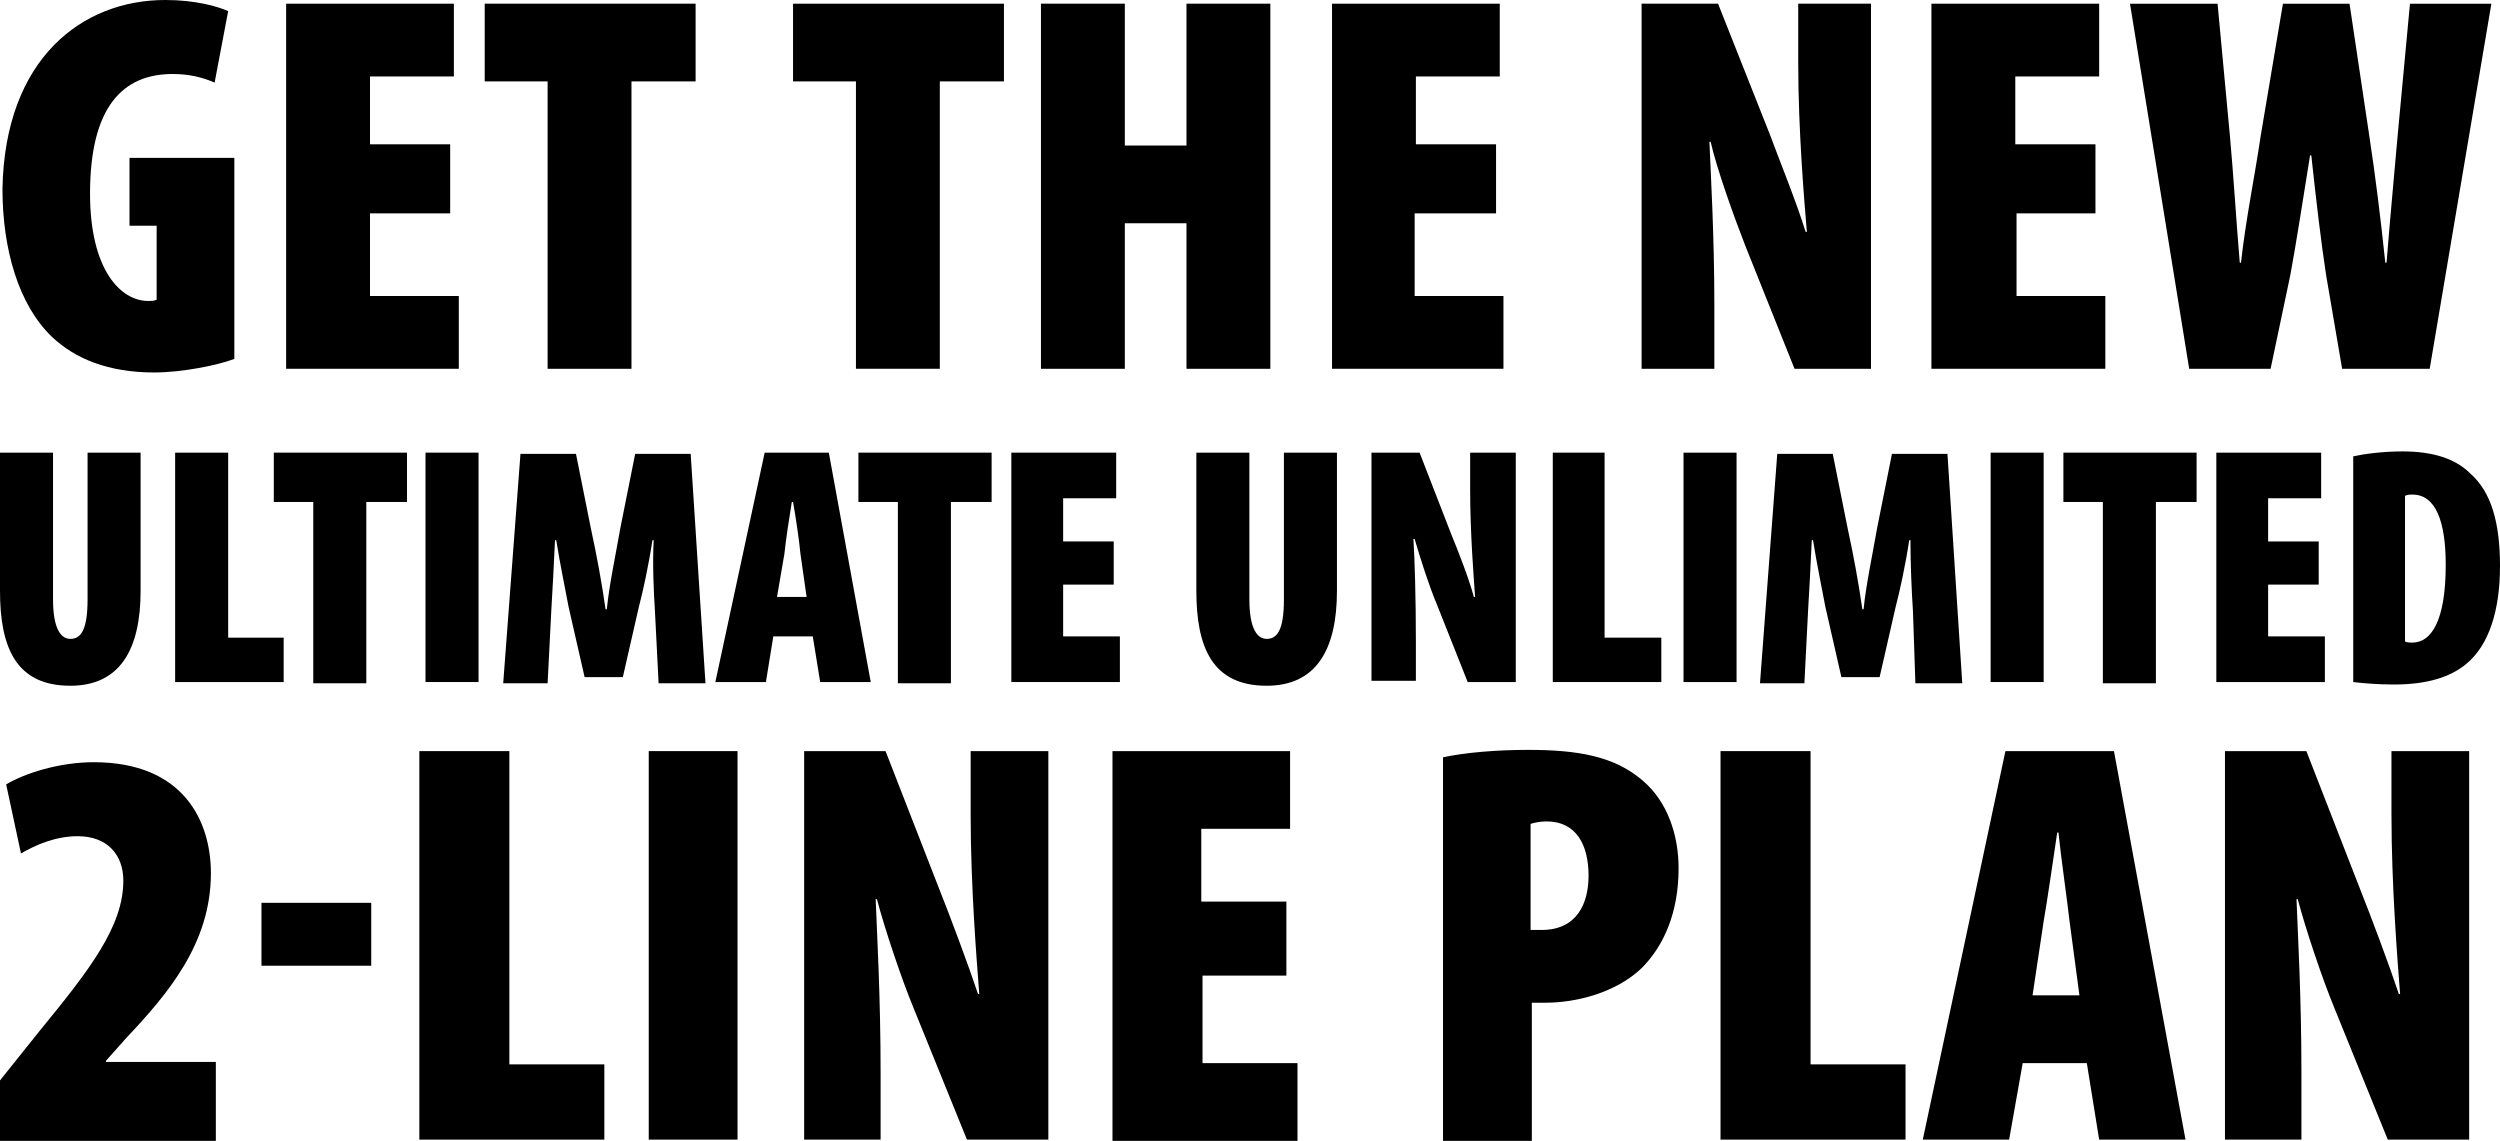 <?xml version="1.0" encoding="utf-8"?>
<!-- Generator: Adobe Illustrator 20.0.0, SVG Export Plug-In . SVG Version: 6.00 Build 0)  -->
<svg version="1.1" id="Layer_3" xmlns="http://www.w3.org/2000/svg" xmlns:xlink="http://www.w3.org/1999/xlink" x="0px" y="0px"
	 width="202.7px" height="92.5px" viewBox="0 0 202.7 92.5" style="enable-background:new 0 0 202.7 92.5;" xml:space="preserve">
<g>
	<path d="M19,29.1c-1.3,0.5-4.2,1.1-6.5,1.1c-3.7,0-6.4-1.1-8.3-2.9c-2.7-2.6-4-7.1-4-12C0.4,4.7,6.7,0,13.4,0
		c2.4,0,4.2,0.5,5.1,0.9l-1.1,5.8c-0.9-0.4-2-0.7-3.4-0.7c-4,0-6.7,2.6-6.7,9.7c0,6.2,2.5,8.7,4.7,8.7c0.3,0,0.5,0,0.7-0.1v-6h-2.2
		v-5.5H19V29.1z"/>
	<path d="M36.5,17.3H30V24h7.2v5.9H23.2V0.3h13.6v5.9H30v5.5h6.5V17.3z"/>
	<path d="M44.4,6.6h-5.1V0.3h17.1v6.3h-5.2v23.3h-6.8V6.6z"/>
	<path d="M69.4,6.6h-5.1V0.3h17.1v6.3h-5.2v23.3h-6.8V6.6z"/>
	<path d="M91.2,0.3v11.5h5V0.3h6.8v29.6h-6.8V18.1h-5v11.8h-6.8V0.3H91.2z"/>
	<path d="M121.2,17.3h-6.5V24h7.2v5.9H108V0.3h13.6v5.9h-6.8v5.5h6.5V17.3z"/>
	<path d="M133.1,29.9V0.3h6.2l4.2,10.6c0.7,1.9,2.2,5.6,2.9,7.9h0.1c-0.2-2.4-0.7-8.2-0.7-13.7V0.3h5.9v29.6h-6.2l-4-10
		c-0.9-2.3-2.3-6.2-2.8-8.4h-0.1c0.1,2.5,0.4,7.5,0.4,13.3v5.1H133.1z"/>
	<path d="M170,17.3h-6.5V24h7.2v5.9h-14.1V0.3h13.6v5.9h-6.8v5.5h6.5V17.3z"/>
	<path d="M177.5,29.9l-4.8-29.6h7.1l1,10.7c0.3,3.3,0.5,6.7,0.8,10.3h0.1c0.4-3.6,1.1-6.9,1.6-10.3l1.8-10.7h5.4l1.6,10.7
		c0.5,3.3,0.9,6.5,1.3,10.3h0.1c0.3-3.7,0.6-6.9,0.9-10.3l1-10.7h6.6l-5,29.6h-7.1l-1.3-7.6c-0.4-2.6-0.8-6-1.2-9.7h-0.1
		c-0.6,3.7-1.1,7-1.6,9.7l-1.6,7.6H177.5z"/>
	<path d="M4.3,36.7v11.9c0,2.5,0.7,3.2,1.4,3.2c0.8,0,1.4-0.6,1.4-3.2V36.7h4.3v11.2c0,4.8-1.7,7.7-5.7,7.7c-4.4,0-5.7-3.1-5.7-7.7
		V36.7H4.3z"/>
	<path d="M14.2,36.7h4.3v15H23v3.6h-8.8V36.7z"/>
	<path d="M25.4,40.7h-3.2v-4h10.8v4h-3.3v14.7h-4.3V40.7z"/>
	<path d="M38.8,36.7v18.6h-4.3V36.7H38.8z"/>
	<path d="M53.1,49.5C53,48,52.9,45.7,53,43.8h-0.1c-0.3,2-0.8,4.3-1.1,5.4l-1.3,5.7h-3.1l-1.3-5.7c-0.2-1.1-0.7-3.5-1-5.4h-0.1
		c-0.1,2-0.2,4.2-0.3,5.7l-0.3,5.9h-3.6l1.4-18.6h4.5l1.2,6c0.5,2.3,0.9,4.5,1.2,6.6h0.1c0.2-2,0.7-4.3,1.1-6.6l1.2-6h4.5l1.2,18.6
		h-3.8L53.1,49.5z"/>
	<path d="M62.7,51.6l-0.6,3.7h-4.1l4-18.6h5.2l3.4,18.6h-4.1l-0.6-3.7H62.7z M65.4,48.4l-0.5-3.5c-0.1-1.1-0.4-3.1-0.6-4.2h-0.1
		c-0.2,1.2-0.5,3.2-0.6,4.2l-0.6,3.5H65.4z"/>
	<path d="M72.8,40.7h-3.2v-4h10.8v4h-3.3v14.7h-4.3V40.7z"/>
	<path d="M90.3,47.4h-4.1v4.2h4.6v3.7h-8.8V36.7h8.5v3.7h-4.3v3.5h4.1V47.4z"/>
	<path d="M101.3,36.7v11.9c0,2.5,0.7,3.2,1.4,3.2c0.8,0,1.4-0.6,1.4-3.2V36.7h4.3v11.2c0,4.8-1.7,7.7-5.7,7.7
		c-4.4,0-5.7-3.1-5.7-7.7V36.7H101.3z"/>
	<path d="M111.2,55.3V36.7h3.9l2.6,6.7c0.5,1.2,1.4,3.5,1.8,5h0.1c-0.1-1.5-0.4-5.1-0.4-8.7v-3h3.7v18.6h-3.9l-2.5-6.3
		c-0.6-1.4-1.4-3.9-1.8-5.3h-0.1c0.1,1.6,0.2,4.7,0.2,8.3v3.2H111.2z"/>
	<path d="M125.8,36.7h4.3v15h4.6v3.6h-8.8V36.7z"/>
	<path d="M140.8,36.7v18.6h-4.3V36.7H140.8z"/>
	<path d="M155.1,49.5c-0.1-1.5-0.2-3.7-0.2-5.7h-0.1c-0.3,2-0.8,4.3-1.1,5.4l-1.3,5.7h-3.1l-1.3-5.7c-0.2-1.1-0.7-3.5-1-5.4h-0.1
		c-0.1,2-0.2,4.2-0.3,5.7l-0.3,5.9h-3.6l1.4-18.6h4.5l1.2,6c0.5,2.3,0.9,4.5,1.2,6.6h0.1c0.2-2,0.7-4.3,1.1-6.6l1.2-6h4.5l1.2,18.6
		h-3.8L155.1,49.5z"/>
	<path d="M165.7,36.7v18.6h-4.3V36.7H165.7z"/>
	<path d="M170.5,40.7h-3.2v-4h10.8v4h-3.3v14.7h-4.3V40.7z"/>
	<path d="M188,47.4h-4.1v4.2h4.6v3.7h-8.8V36.7h8.5v3.7h-4.3v3.5h4.1V47.4z"/>
	<path d="M190.8,37c0.9-0.2,2.4-0.4,4-0.4c2.5,0,4.3,0.6,5.5,1.8c1.7,1.5,2.4,4,2.4,7.5c0,3.6-0.9,6.4-2.7,7.9
		c-1.3,1.1-3.2,1.7-5.9,1.7c-1.3,0-2.5-0.1-3.3-0.2V37z M195,52c0.1,0.1,0.4,0.1,0.6,0.1c1.5,0,2.7-1.7,2.7-6.3
		c0-3.5-0.8-5.7-2.7-5.7c-0.2,0-0.4,0-0.6,0.1V52z"/>
	<path d="M0,92.5v-4.9l3.2-4c4.1-5,6.8-8.5,6.8-12.2c0-2.1-1.3-3.6-3.7-3.6c-1.8,0-3.4,0.7-4.6,1.4l-1.2-5.6
		c1.5-0.9,4.3-1.8,7.1-1.8c7.3,0,9.5,4.8,9.5,9c0,5.7-3.5,9.8-6.9,13.4L8.6,86v0.1h8.9v6.4H0z"/>
	<path d="M30.1,73.2v5.1h-8.9v-5.1H30.1z"/>
	<path d="M34.1,60.9h7.2v25.4h7.7v6.1h-15V60.9z"/>
	<path d="M59.8,60.9v31.5h-7.2V60.9H59.8z"/>
	<path d="M65.2,92.5V60.9h6.6l4.4,11.3c0.8,2,2.3,6,3.1,8.4h0.1c-0.2-2.6-0.7-8.7-0.7-14.6v-5.1H85v31.5h-6.6l-4.3-10.6
		c-1-2.4-2.4-6.6-3-8.9h-0.1c0.1,2.7,0.4,7.9,0.4,14.1v5.4H65.2z"/>
	<path d="M104.4,79.1h-6.9v7.1h7.7v6.3h-15V60.9h14.4v6.3h-7.2v5.9h6.9V79.1z"/>
	<path d="M117,61.4c1.9-0.4,4.4-0.6,6.9-0.6c4,0,7,0.5,9.3,2.5c2,1.7,2.9,4.4,2.9,7.1c0,3.6-1.2,6.3-3,8.1c-2.1,2-5.3,2.8-7.8,2.8
		c-0.3,0-0.7,0-1.1,0v11.2H117V61.4z M124.2,75.4c0.3,0,0.6,0,0.8,0c2.9,0,3.8-2.2,3.8-4.4c0-2.5-1-4.4-3.4-4.4
		c-0.5,0-1,0.1-1.3,0.2V75.4z"/>
	<path d="M139.6,60.9h7.2v25.4h7.7v6.1h-15V60.9z"/>
	<path d="M164,86.2l-1.1,6.2h-7l6.7-31.5h8.8l5.8,31.5h-7l-1-6.2H164z M168.6,80.7l-0.8-6c-0.2-1.8-0.7-5.2-0.9-7.2h-0.1
		c-0.3,2-0.8,5.5-1.1,7.2l-0.9,6H168.6z"/>
	<path d="M180.4,92.5V60.9h6.6l4.4,11.3c0.8,2,2.3,6,3.1,8.4h0.1c-0.2-2.6-0.7-8.7-0.7-14.6v-5.1h6.3v31.5h-6.6l-4.3-10.6
		c-1-2.4-2.4-6.6-3-8.9h-0.1c0.1,2.7,0.4,7.9,0.4,14.1v5.4H180.4z"/>
</g>
</svg>
